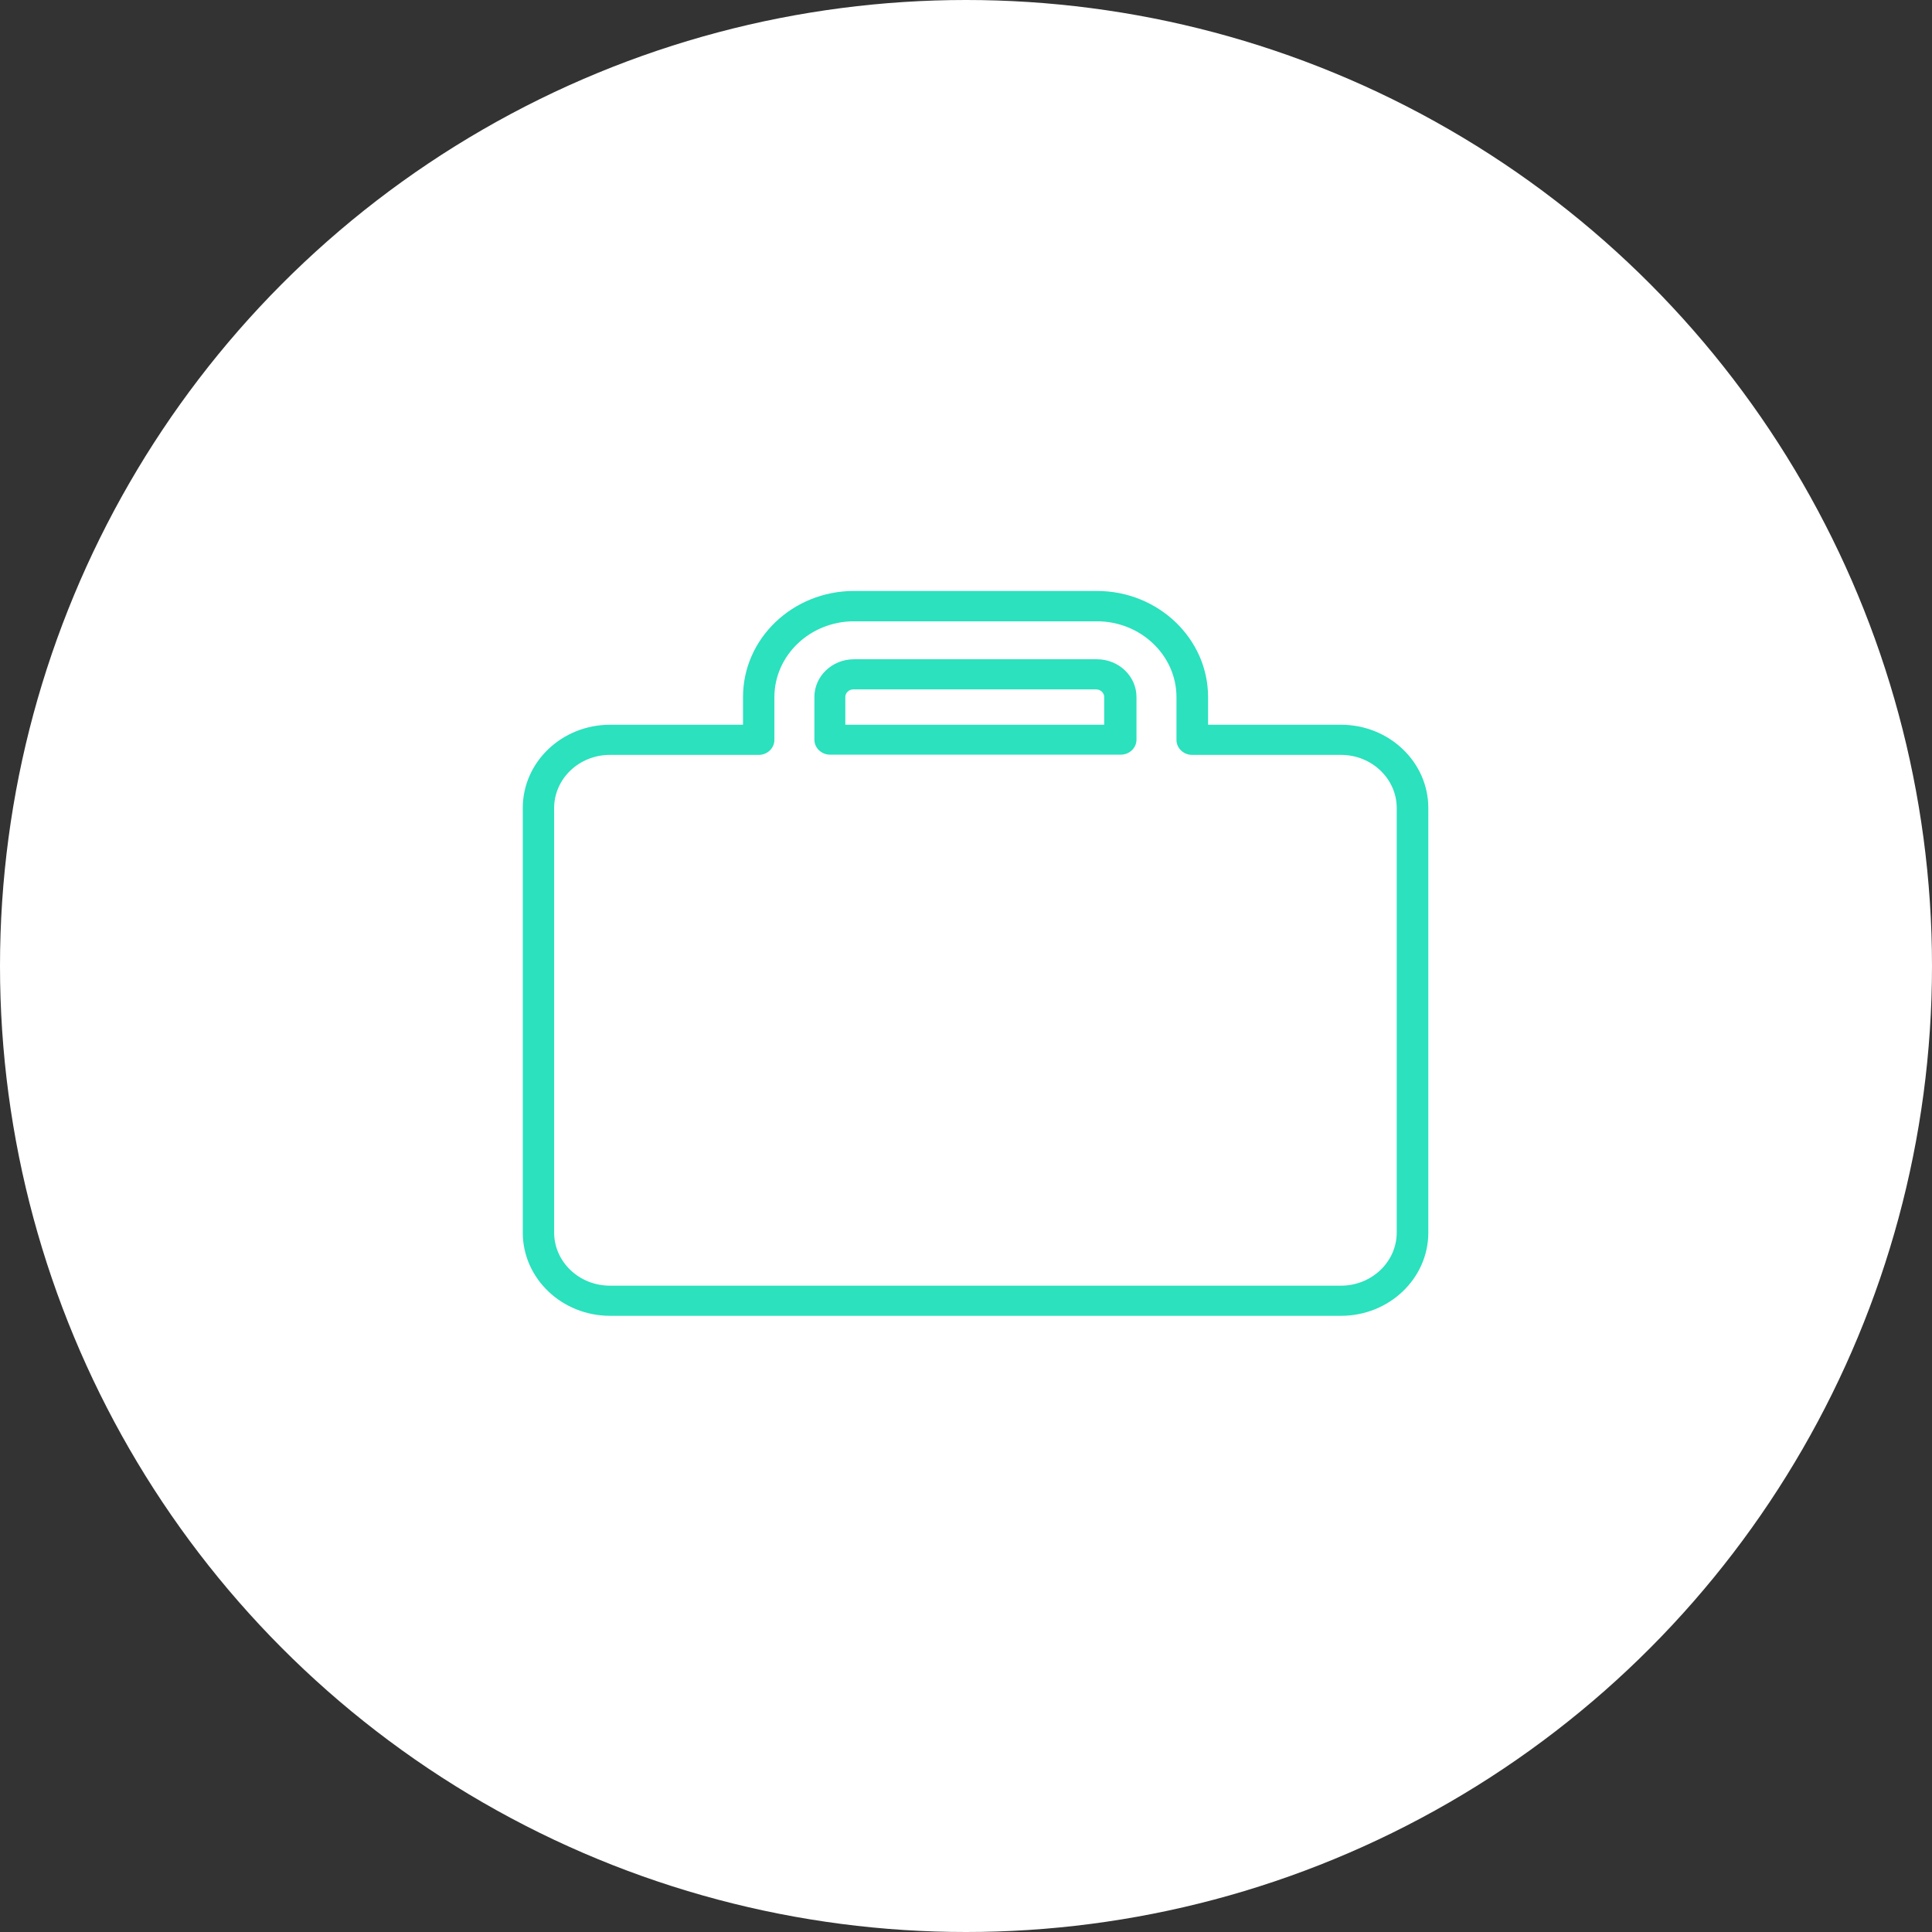 <svg xmlns="http://www.w3.org/2000/svg" width="85" height="85" viewBox="0 0 85 85" fill="none"><rect x="0" y="0" width="85" height="85" fill="#333333" stroke="none"/><circle cx="42.5" cy="42.5" r="42.5" fill="white"></circle><path d="M59 31.886H53.15V30.665C53.15 28.099 50.96 26 48.26 26H37.57C34.88 26 32.69 28.089 32.69 30.665V31.886H26.84C24.72 31.886 23 33.527 23 35.549V54.227C23 56.249 24.72 57.89 26.84 57.89H59C61.12 57.89 62.84 56.249 62.84 54.227V35.549C62.84 33.527 61.12 31.886 59 31.886ZM61.45 54.227C61.45 55.515 60.35 56.564 59 56.564H26.83C25.48 56.564 24.38 55.515 24.38 54.227V35.549C24.38 34.261 25.48 33.212 26.83 33.212H33.38C33.76 33.212 34.07 32.916 34.07 32.554V30.674C34.07 28.833 35.64 27.335 37.57 27.335H48.26C50.19 27.335 51.76 28.833 51.76 30.674V32.554C51.76 32.916 52.07 33.212 52.45 33.212H59C60.35 33.212 61.45 34.261 61.45 35.549V54.227Z" fill="#2BE1BE"></path><path d="M48.26 29.005H37.57C36.61 29.005 35.83 29.749 35.83 30.665V32.544C35.83 32.907 36.14 33.202 36.52 33.202H39.17C39.17 33.202 39.19 33.202 39.21 33.202H39.74C39.74 33.202 39.76 33.202 39.78 33.202H40.63C40.63 33.202 40.65 33.202 40.67 33.202H45.16C45.16 33.202 45.18 33.202 45.2 33.202H46.05C46.05 33.202 46.07 33.202 46.09 33.202H46.62C46.62 33.202 46.64 33.202 46.66 33.202H49.31C49.69 33.202 50 32.907 50 32.544V30.665C50 29.749 49.22 29.005 48.26 29.005ZM48.61 31.886H46.61C46.61 31.886 46.59 31.886 46.57 31.886H46.11C46.11 31.886 46.09 31.886 46.07 31.886H45.15C45.15 31.886 45.13 31.886 45.11 31.886H40.69C40.69 31.886 40.67 31.886 40.65 31.886H39.73C39.73 31.886 39.71 31.886 39.69 31.886H39.23C39.23 31.886 39.21 31.886 39.19 31.886H37.19V30.665C37.19 30.483 37.35 30.331 37.54 30.331H48.23C48.42 30.331 48.58 30.483 48.58 30.665V31.886H48.61Z" fill="#2BE1BE"></path></svg>